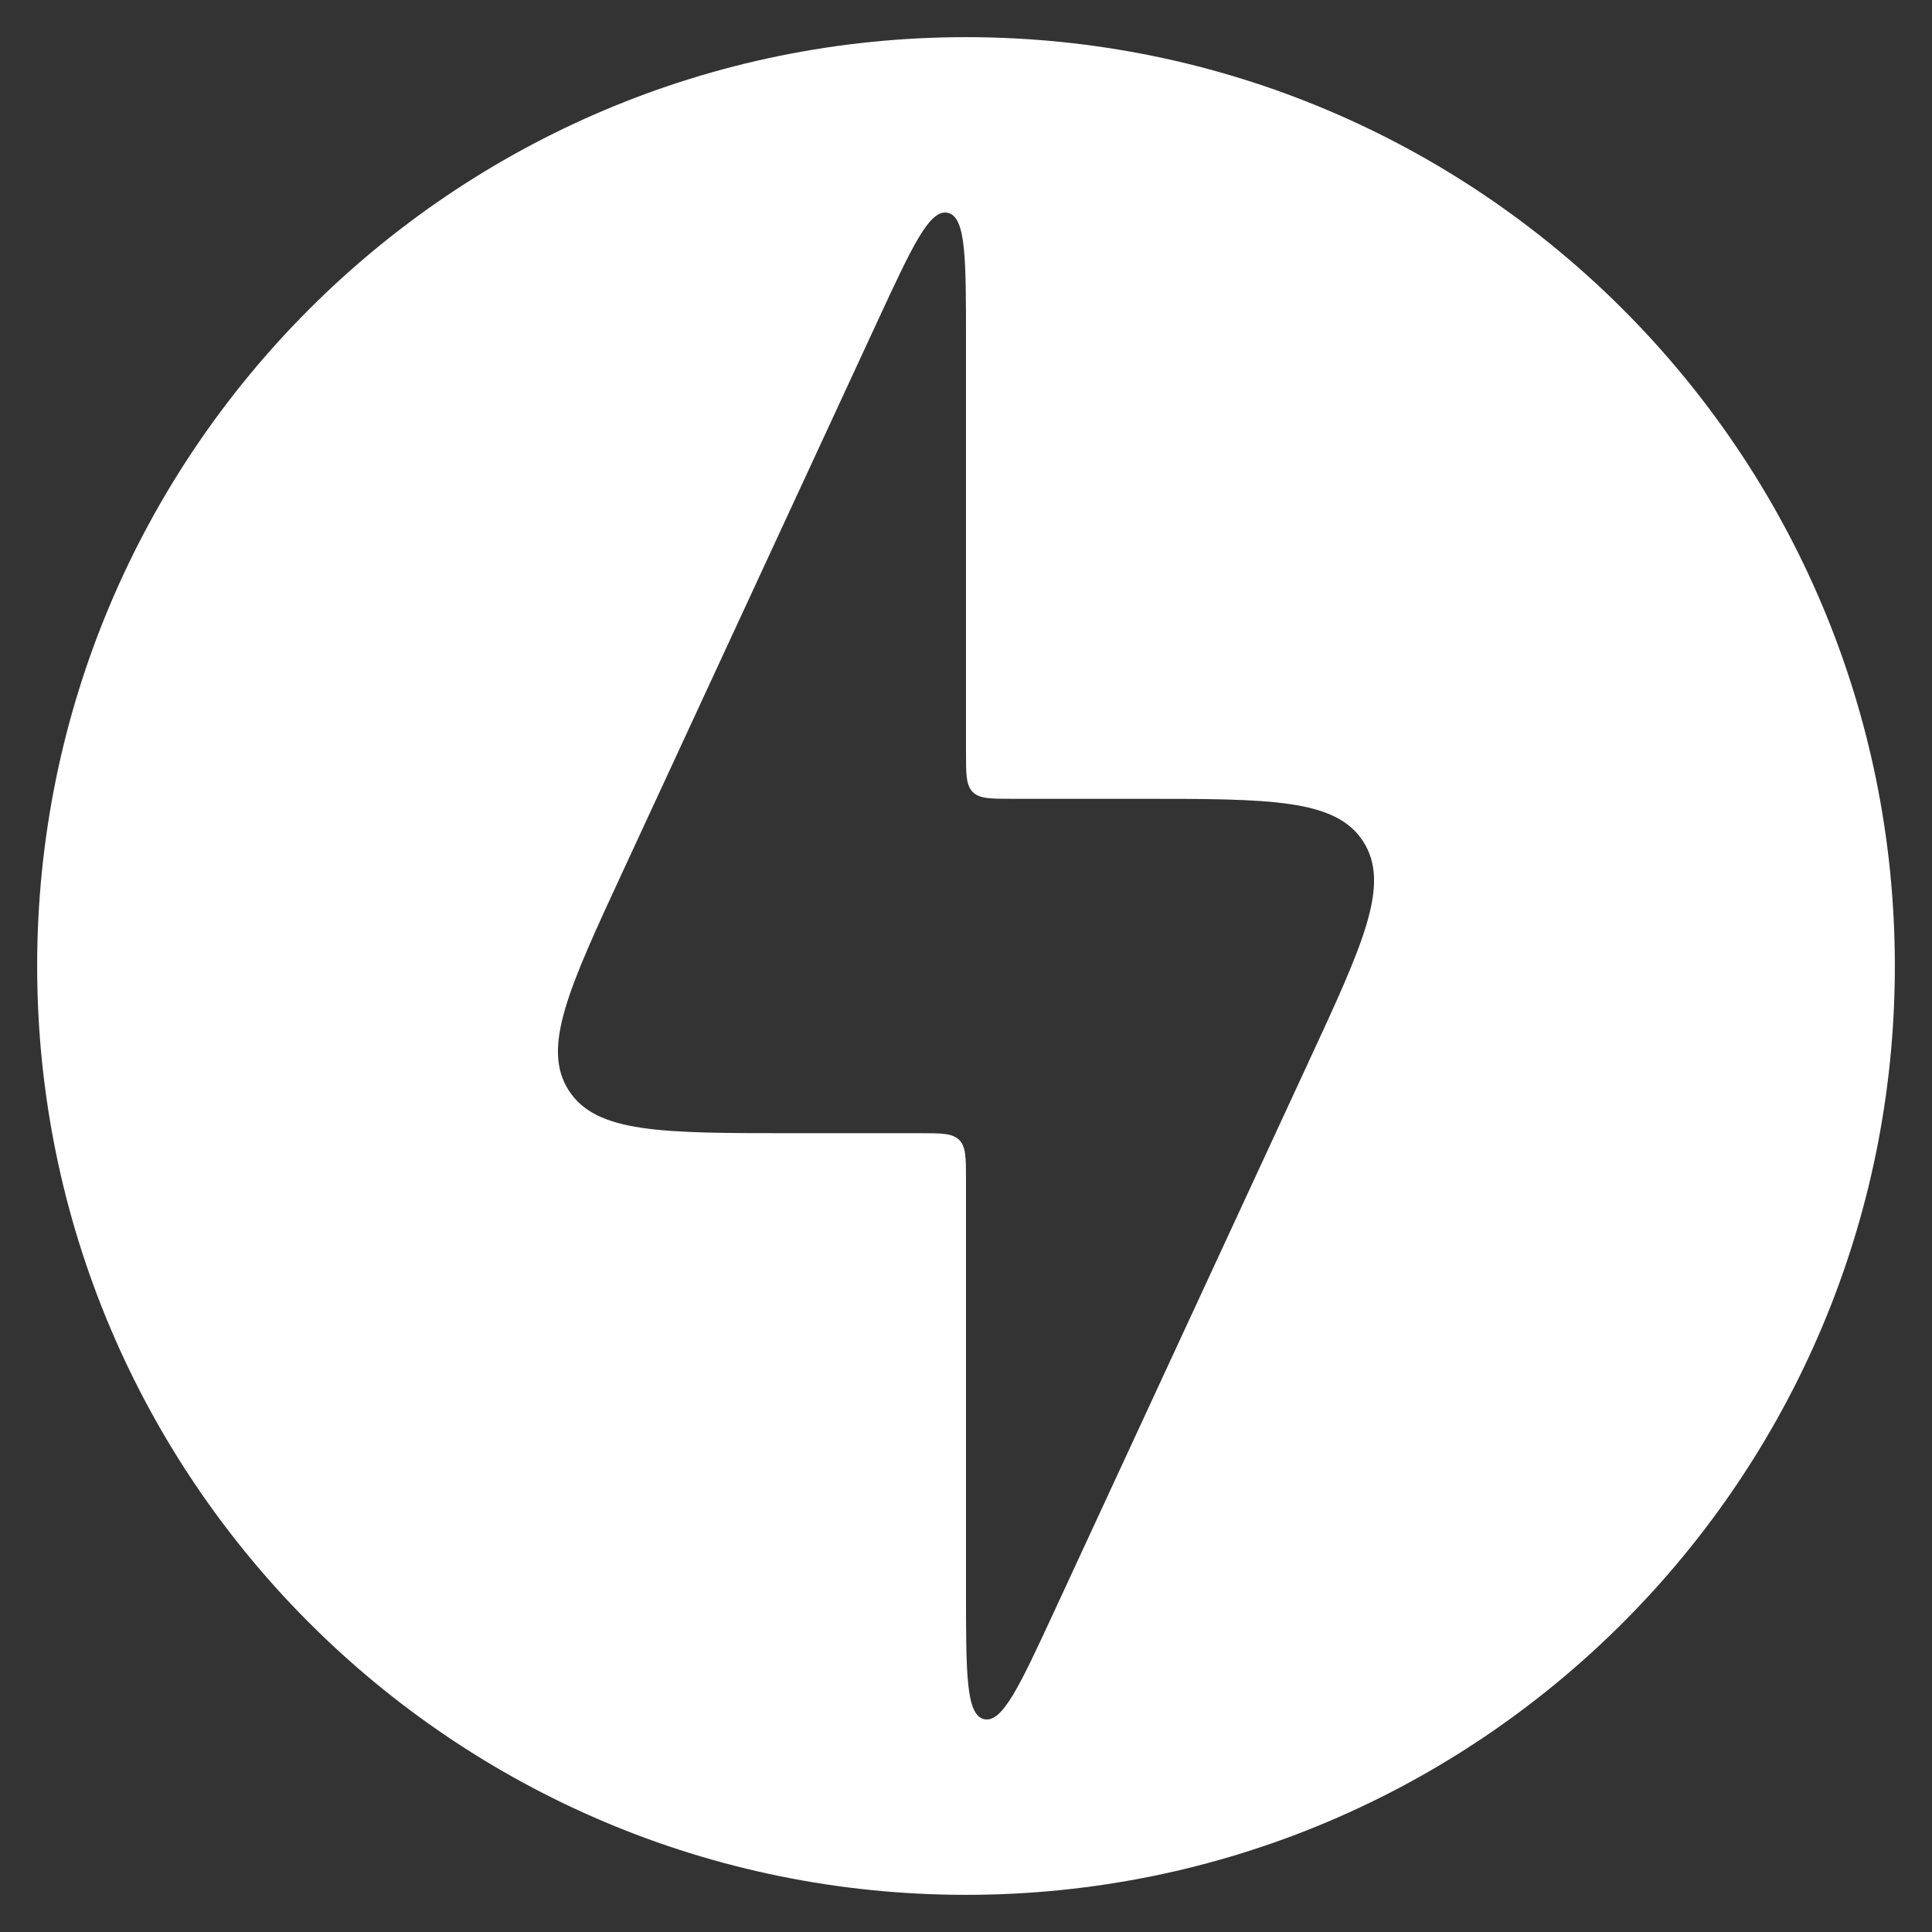 <svg width="26" height="26" viewBox="0 0 26 26" fill="none" xmlns="http://www.w3.org/2000/svg">
<rect x="0" y="0" width="26" height="26" fill="#333333" stroke="none"/>
<path fill-rule="evenodd" clip-rule="evenodd" d="M13 25.5C19.904 25.5 25.5 19.904 25.5 13C25.5 6.096 19.904 0.5 13 0.5C6.096 0.5 0.5 6.096 0.5 13C0.5 19.904 6.096 25.5 13 25.5ZM10.662 15.25H12.375C12.67 15.25 12.817 15.25 12.909 15.341C13 15.433 13 15.58 13 15.875V21.412C13 22.526 13 23.082 13.245 23.136C13.491 23.19 13.724 22.685 14.192 21.675L17.606 14.3C18.346 12.703 18.716 11.904 18.347 11.327C17.979 10.75 17.098 10.75 15.338 10.75H13.625C13.33 10.75 13.183 10.75 13.091 10.659C13 10.567 13 10.42 13 10.125V4.588C13 3.474 13 2.918 12.755 2.864C12.509 2.81 12.276 3.315 11.808 4.325L8.394 11.7C7.654 13.297 7.284 14.096 7.653 14.673C8.022 15.25 8.902 15.25 10.662 15.25Z" fill="white"/>
</svg>
